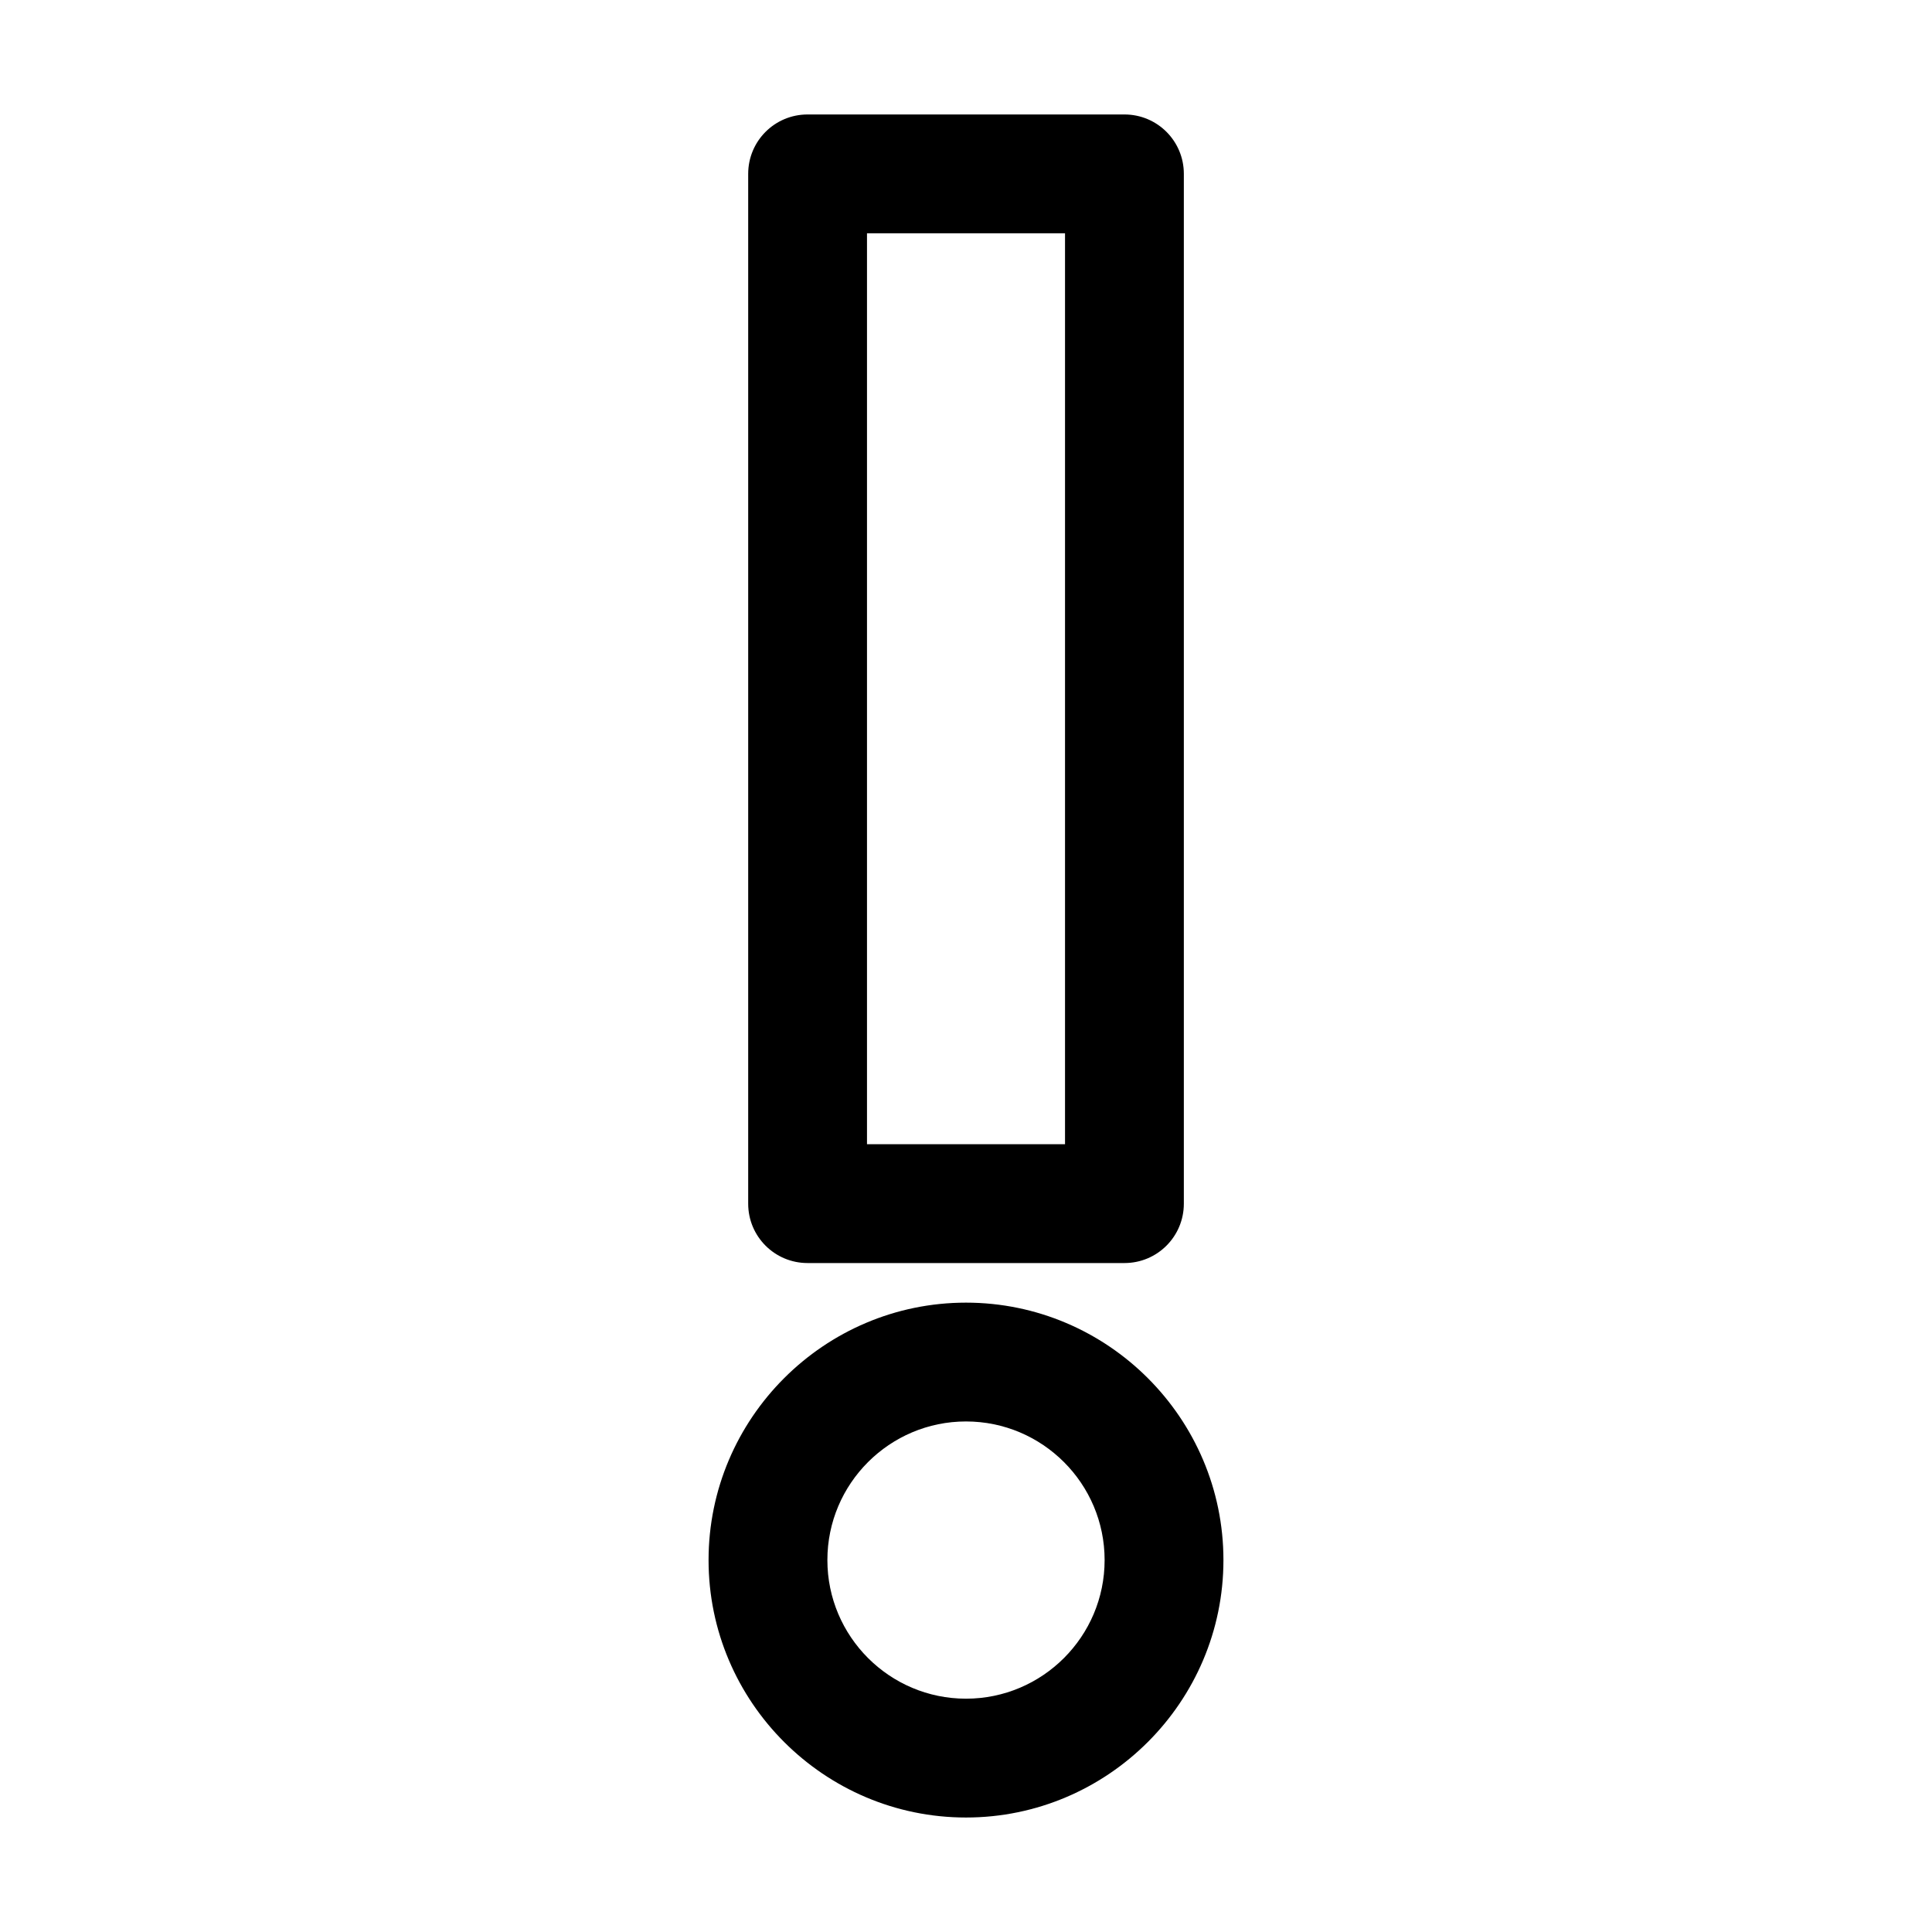 <?xml version="1.0" encoding="UTF-8"?>
<!-- Uploaded to: ICON Repo, www.svgrepo.com, Generator: ICON Repo Mixer Tools -->
<svg fill="#000000" width="800px" height="800px" version="1.1" viewBox="144 144 512 512" xmlns="http://www.w3.org/2000/svg">
 <g>
  <path d="m400 625.66c37.574 0 68.223-30.648 68.223-68.223 0-37.574-30.648-68.223-68.223-68.223s-68.223 30.648-68.223 68.223c-0.004 37.574 30.645 68.223 68.223 68.223zm0-104.96c20.258 0 36.734 16.48 36.734 36.734 0 20.258-16.48 36.734-36.734 36.734-20.258 0-36.734-16.48-36.734-36.734-0.004-20.254 16.477-36.734 36.734-36.734z"/>
  <path d="m358.02 478.72h83.969c8.711 0 15.742-7.031 15.742-15.742v-272.9c0-8.711-7.031-15.742-15.742-15.742h-83.969c-8.711 0-15.742 7.031-15.742 15.742v272.9c-0.004 8.711 7.027 15.742 15.742 15.742zm15.742-272.9h52.48v241.41h-52.48z"/>
 </g>
</svg>